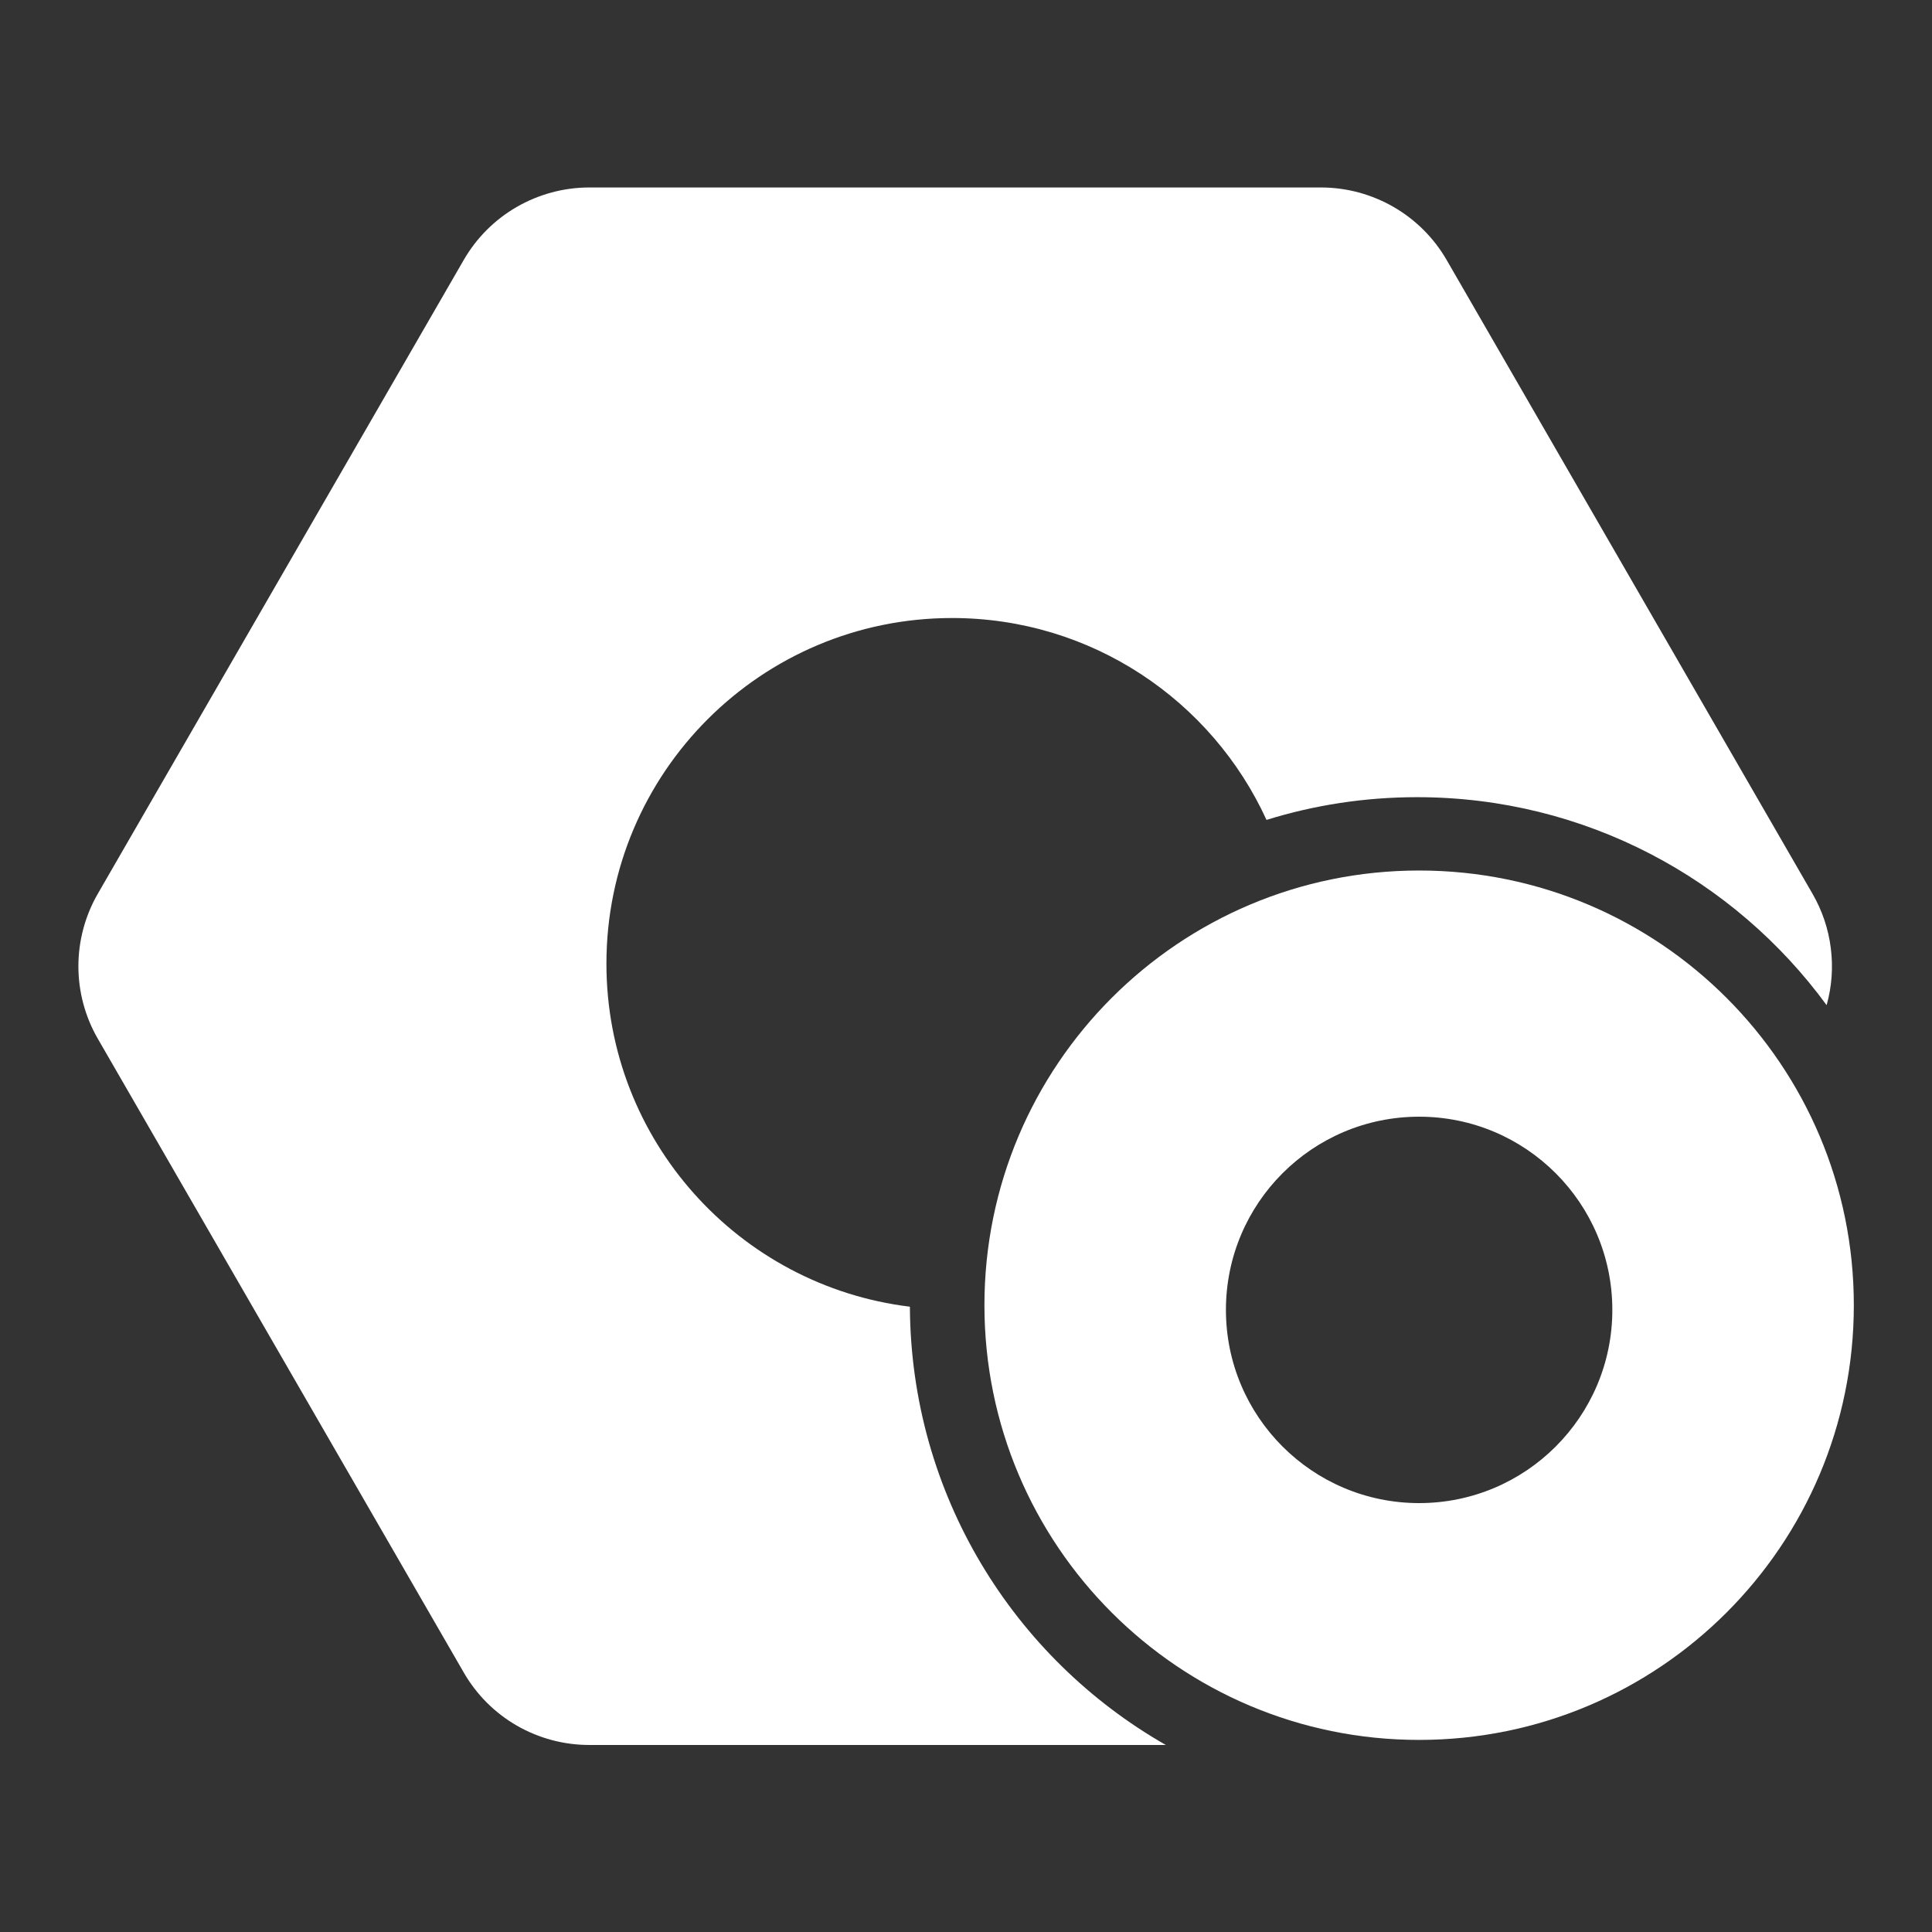 <svg width="26" height="26" viewBox="0 0 26 26" fill="none" xmlns="http://www.w3.org/2000/svg">
<rect x="0" y="0" width="26" height="26" fill="#333333" stroke="none"/>
<g id="Frame">
<path id="Vector" d="M7.929 2.523C7.587 2.523 7.251 2.614 6.954 2.785C6.658 2.956 6.412 3.202 6.241 3.498L1.316 12.028C1.145 12.325 1.055 12.661 1.055 13.003C1.055 13.346 1.145 13.682 1.316 13.978L6.241 22.508C6.412 22.805 6.658 23.051 6.954 23.222C7.251 23.393 7.587 23.483 7.929 23.483H15.689C13.64 22.313 12.257 20.111 12.245 17.585C9.944 17.305 8.161 15.345 8.161 12.968C8.161 10.399 10.244 8.317 12.813 8.317C14.691 8.317 16.31 9.43 17.044 11.034C17.684 10.835 18.365 10.728 19.07 10.728C21.334 10.728 23.34 11.83 24.582 13.527C24.652 13.278 24.671 13.016 24.638 12.759C24.606 12.501 24.522 12.253 24.392 12.028L19.468 3.498C19.297 3.202 19.05 2.956 18.754 2.785C18.457 2.614 18.121 2.523 17.779 2.523H7.929Z" fill="white"/>
<path id="Vector_2" d="M24.948 17.565C24.948 20.796 22.329 23.415 19.098 23.415C15.867 23.415 13.248 20.796 13.248 17.565C13.248 14.334 15.867 11.715 19.098 11.715C22.329 11.715 24.948 14.334 24.948 17.565ZM21.698 17.628C21.698 16.192 20.534 15.028 19.098 15.028C17.662 15.028 16.498 16.192 16.498 17.628C16.498 19.064 17.662 20.228 19.098 20.228C20.534 20.228 21.698 19.064 21.698 17.628Z" fill="white"/>
</g>
</svg>
